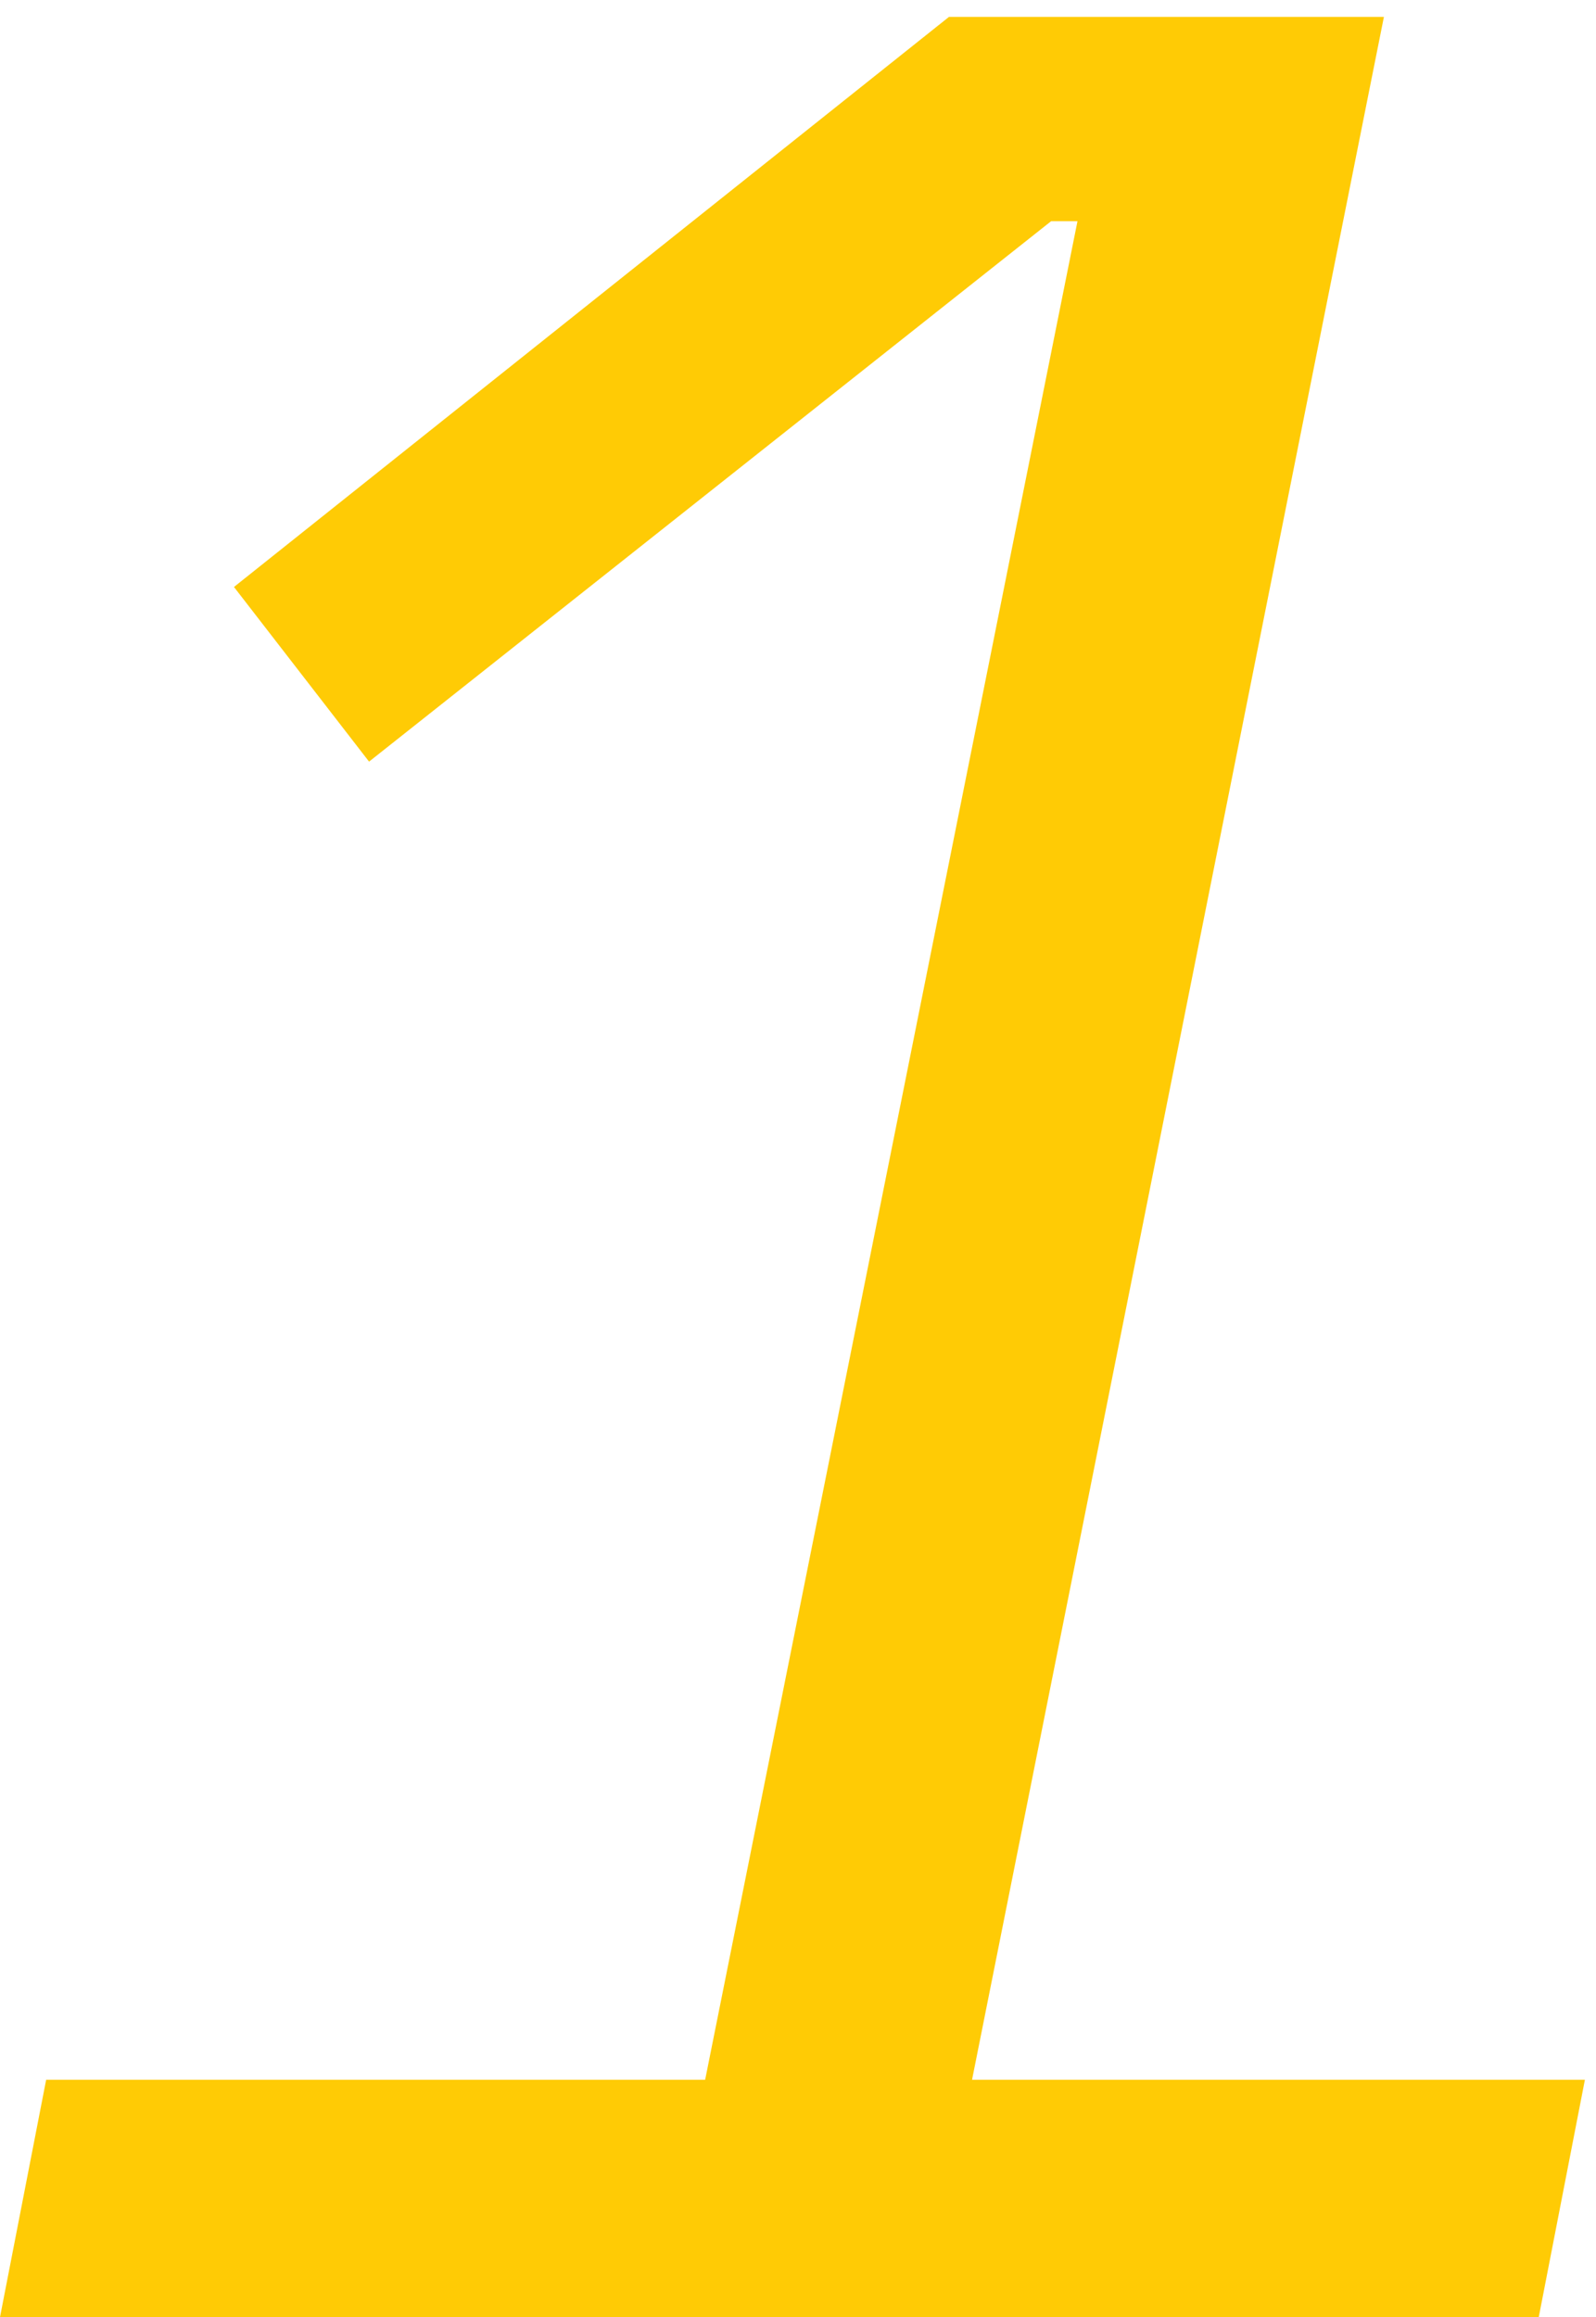 <svg width="62" height="90" viewBox="0 0 62 90" fill="none" xmlns="http://www.w3.org/2000/svg">
<path d="M0.001 90L1.793 80.784H27.393L41.857 8.592H40.833L14.337 29.584L9.089 22.8L36.865 0.656H53.761L37.761 80.784H61.569L59.777 90H0.001Z" fill="#FFCB05"/>
</svg>
